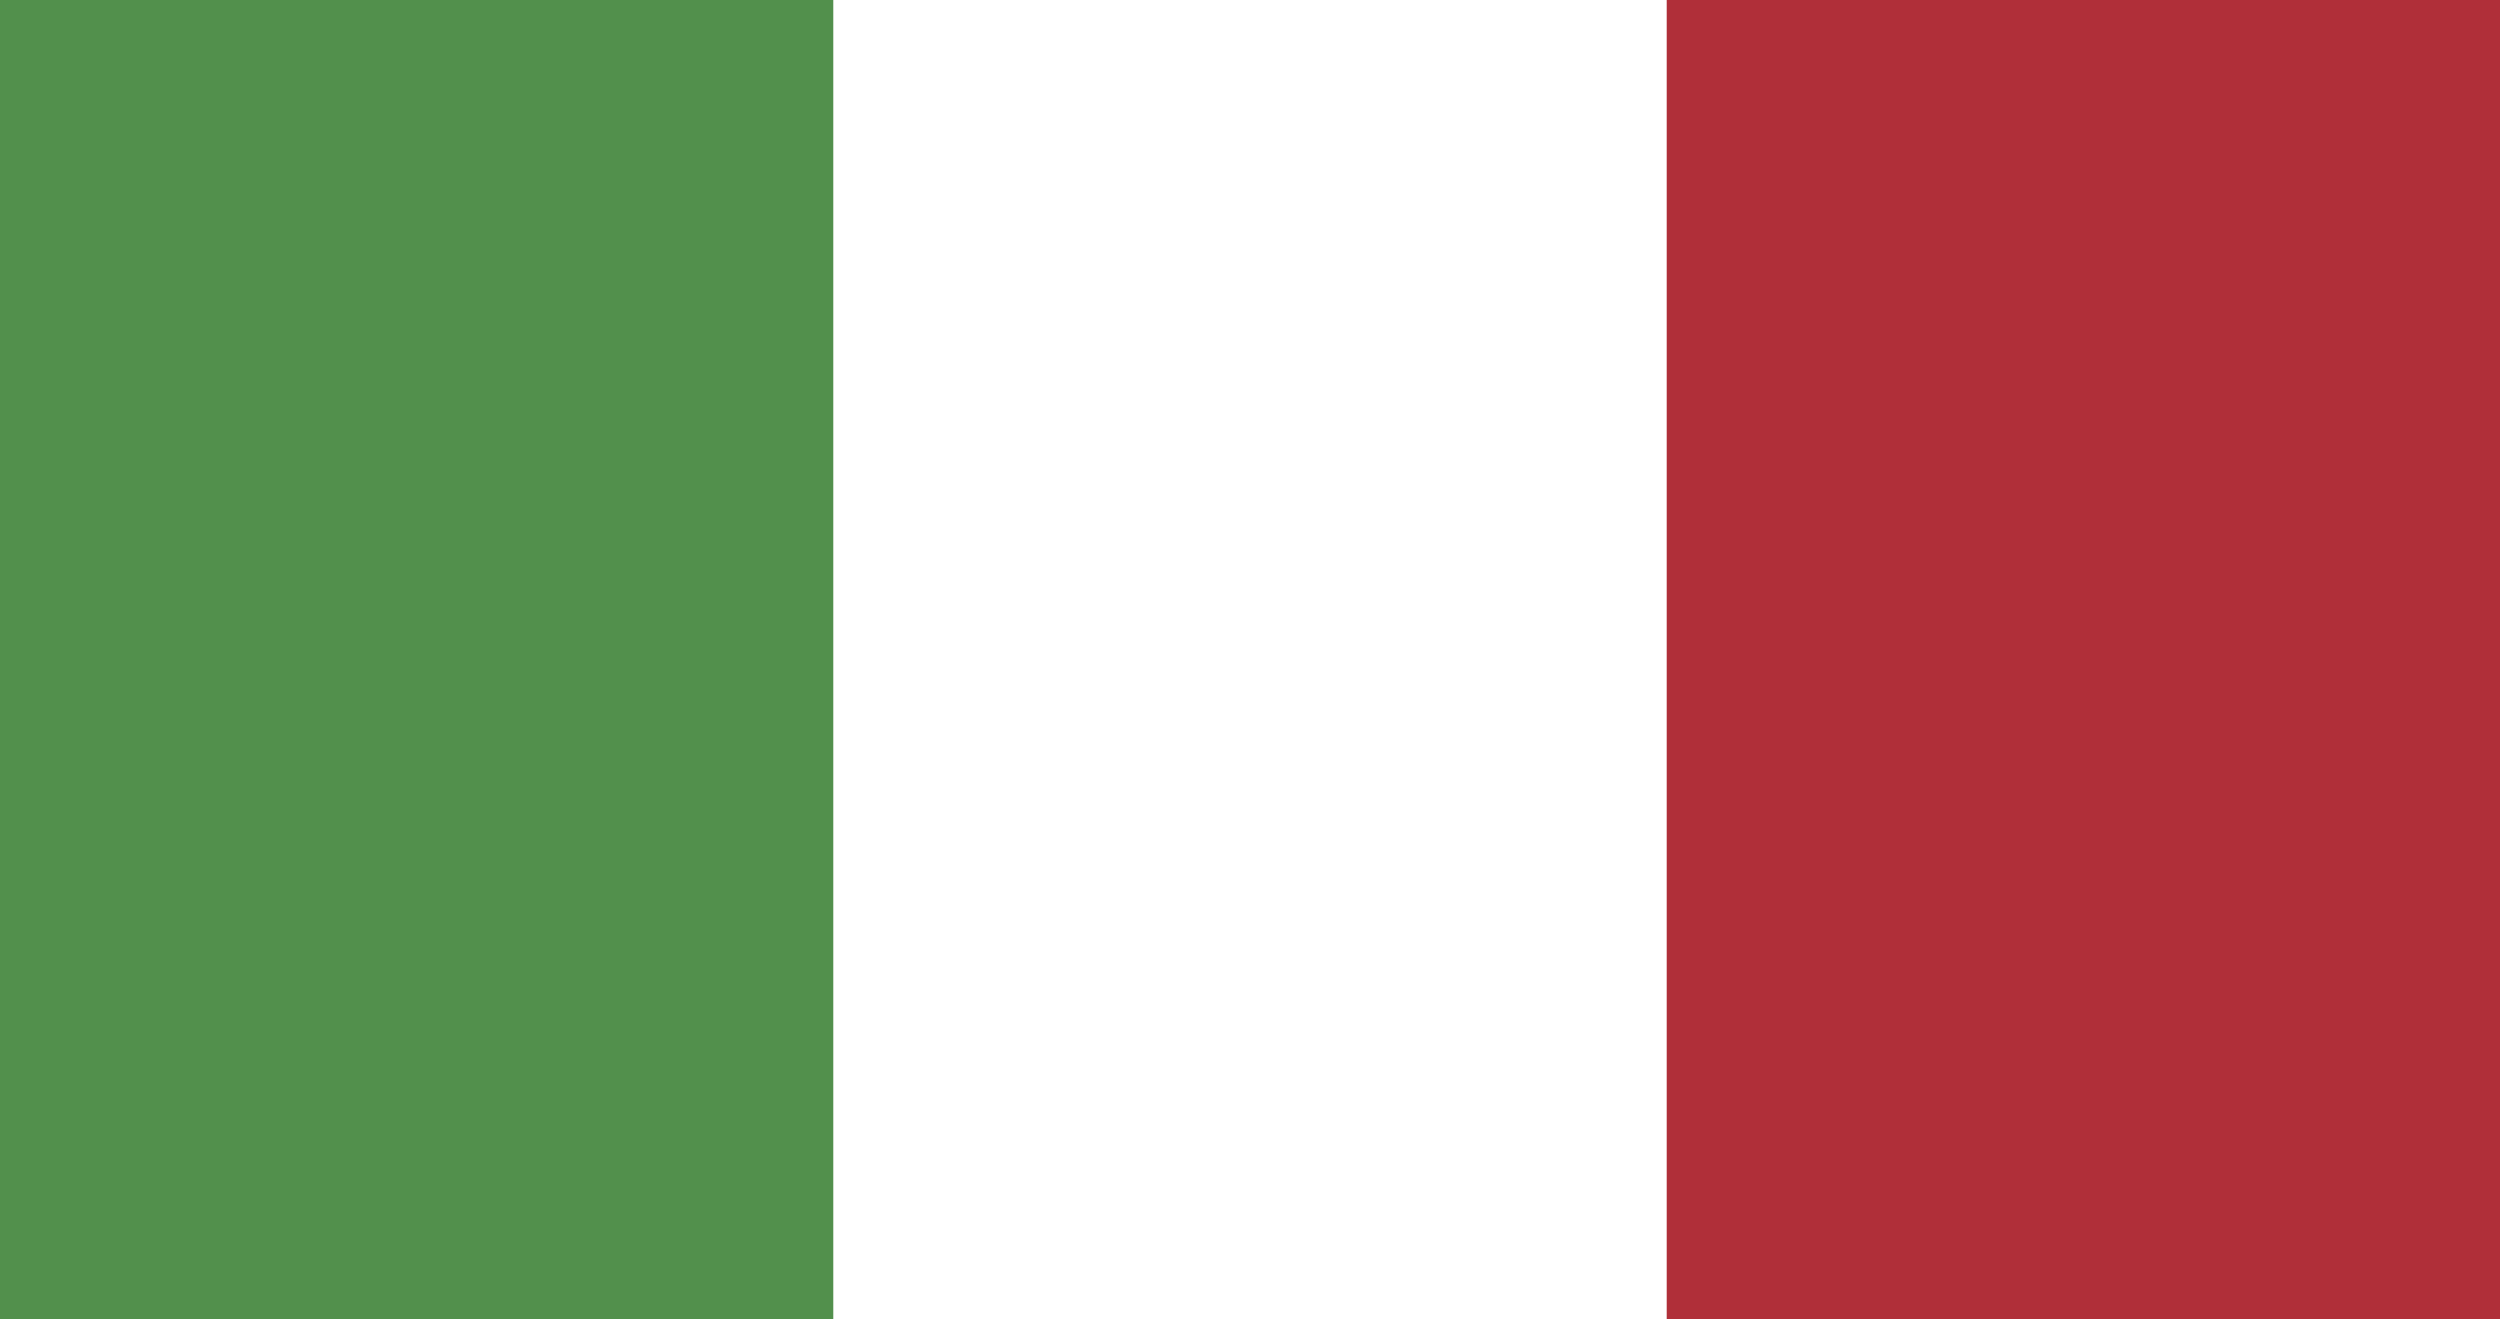 <?xml version="1.0" encoding="utf-8"?>
<!-- Generator: Adobe Illustrator 24.1.1, SVG Export Plug-In . SVG Version: 6.00 Build 0)  -->
<svg version="1.1" id="Flag" xmlns="http://www.w3.org/2000/svg" xmlns:xlink="http://www.w3.org/1999/xlink" x="0px" y="0px"
	 viewBox="0 0 1990 1050" style="enable-background:new 0 0 1990 1050;" xml:space="preserve">
<style type="text/css">
	.st0{fill:#52904C;}
	.st1{fill:#FFFFFF;}
	.st2{fill:#B02F39;}
</style>
<rect class="st0" width="1990" height="1050"/>
<rect x="663.3" class="st1" width="1326.7" height="1050"/>
<rect x="1326.7" class="st2" width="663.3" height="1050"/>
</svg>
